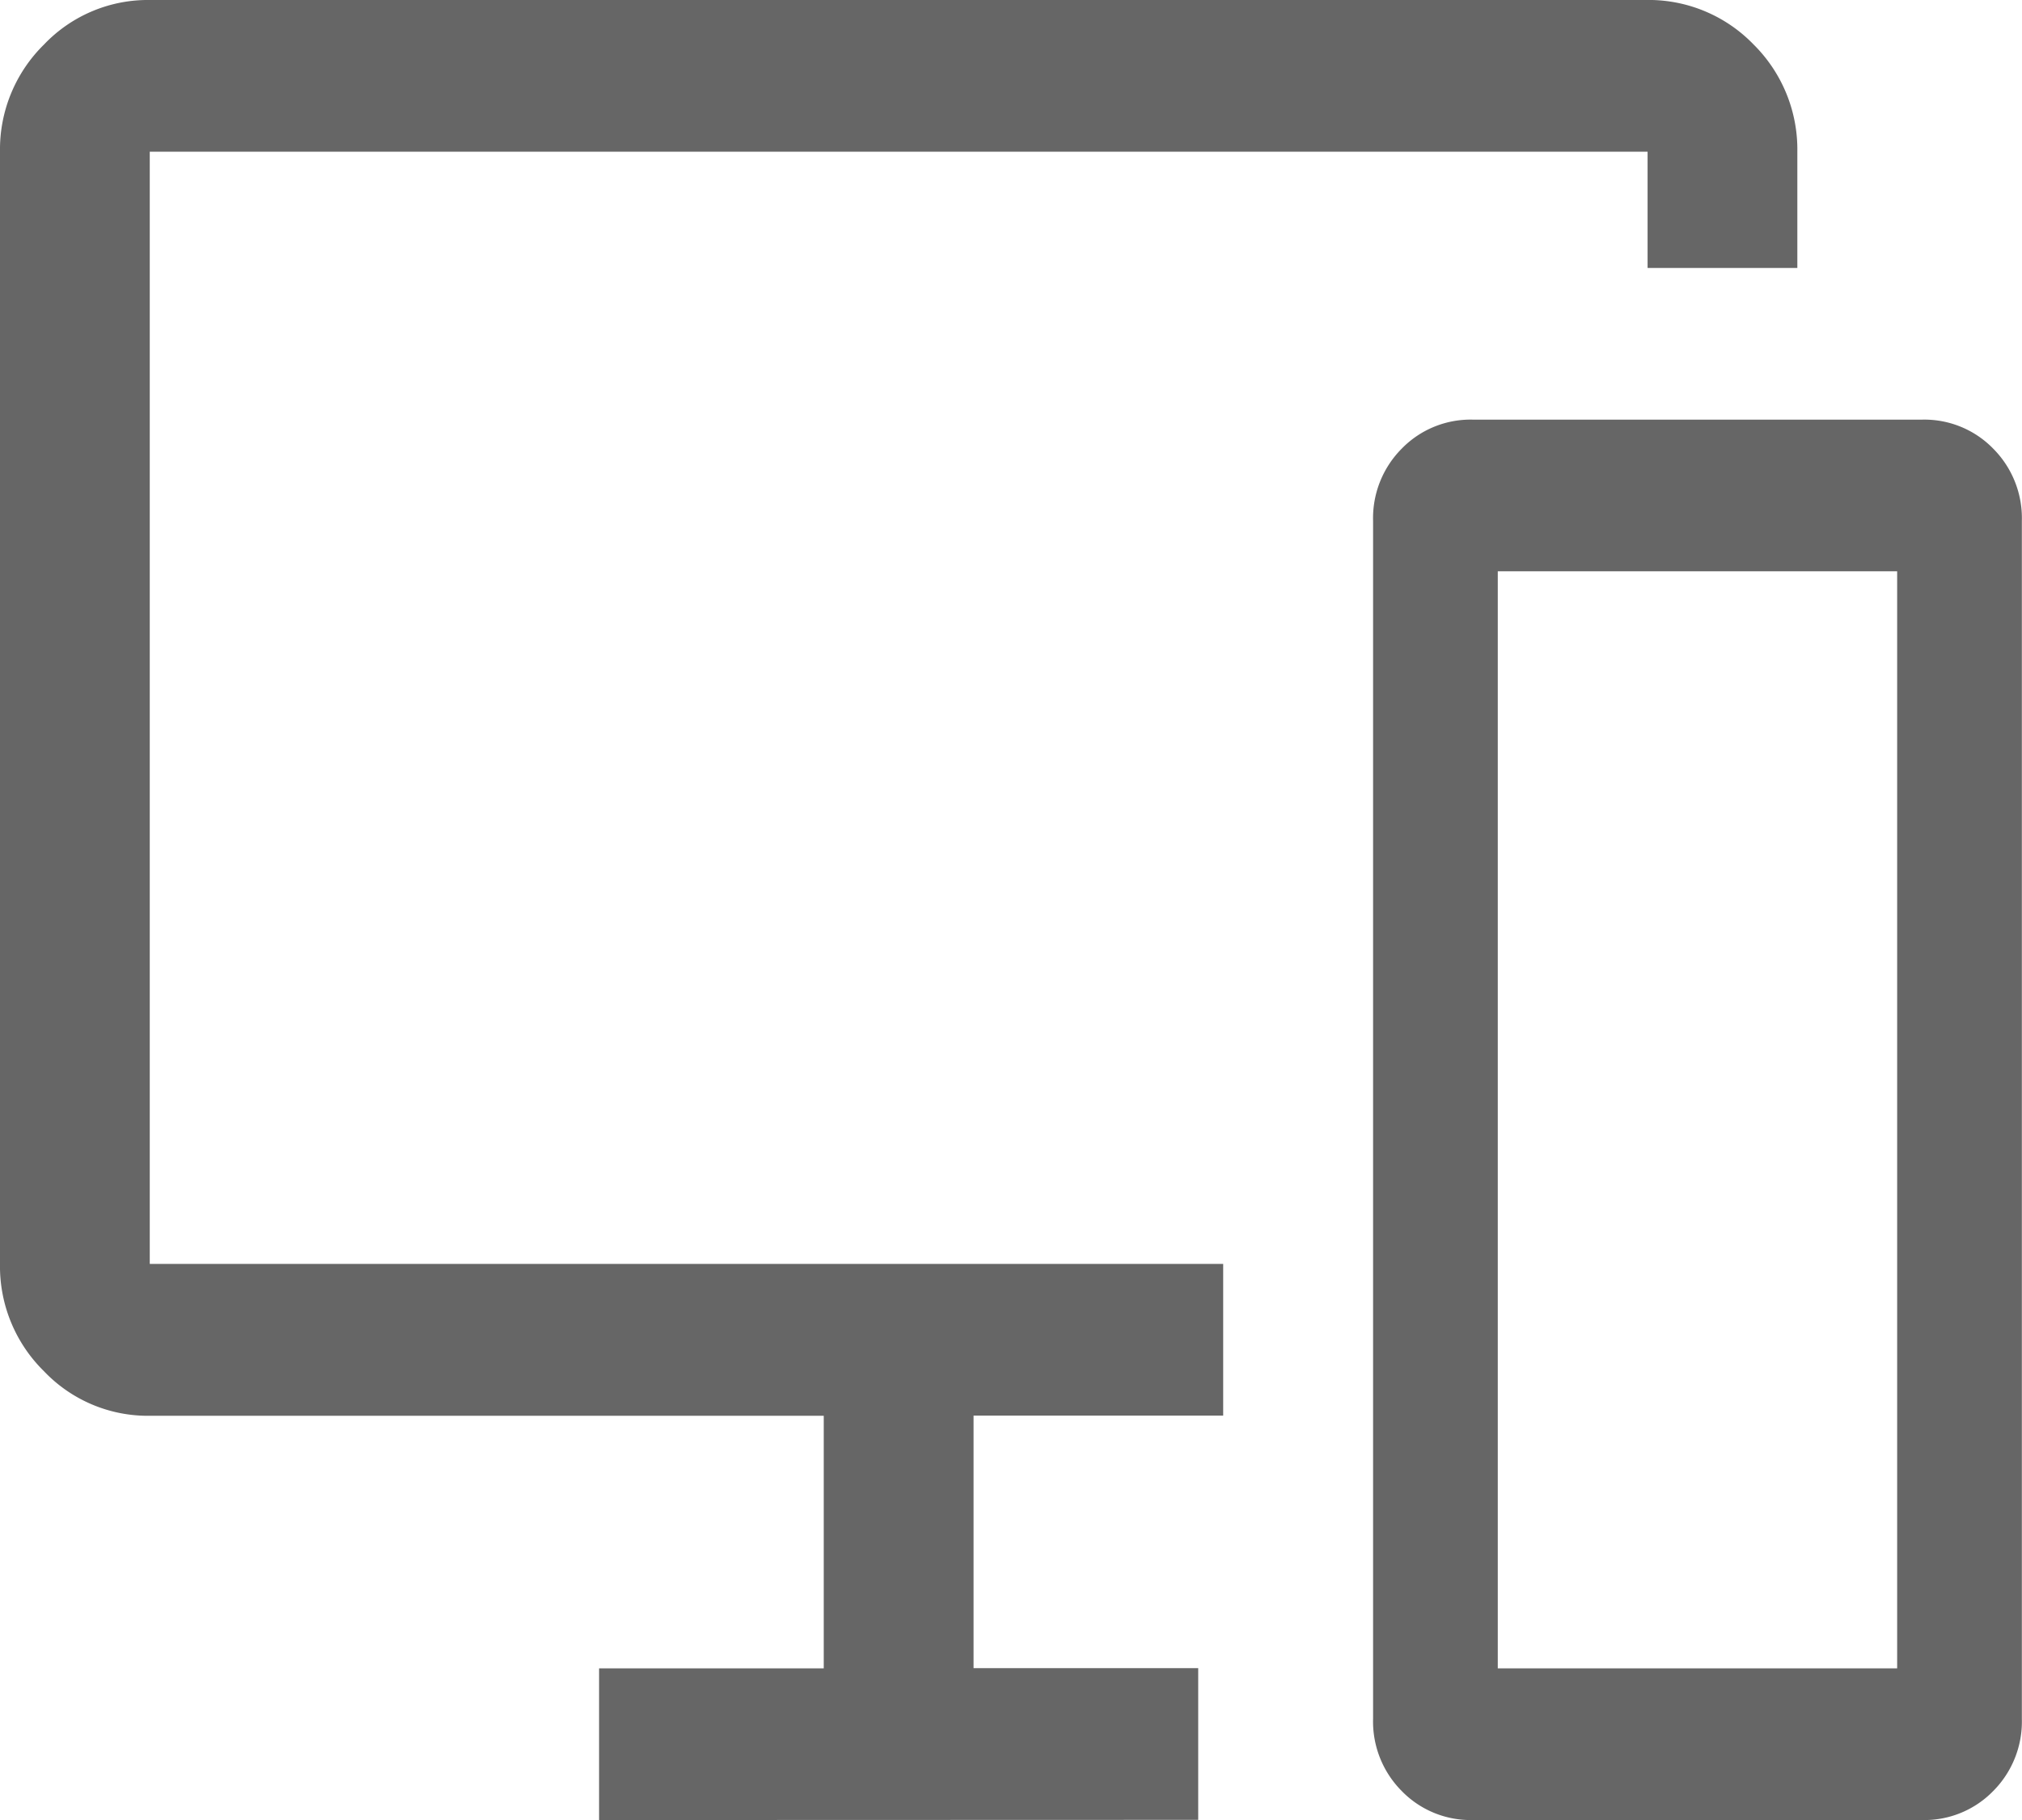 <svg xmlns="http://www.w3.org/2000/svg" width="42.436" height="38.193" viewBox="0 0 42.436 38.193">
  <path id="Icone_nos_produits" d="M110.91-801.807a2.015,2.015,0,0,1-1.493-.61,2.066,2.066,0,0,1-.6-1.512v-25.143a2.066,2.066,0,0,1,.6-1.512,2.015,2.015,0,0,1,1.493-.61h9.43a2.015,2.015,0,0,1,1.493.61,2.066,2.066,0,0,1,.6,1.512v25.143a2.066,2.066,0,0,1-.6,1.512,2.015,2.015,0,0,1-1.493.61Zm.524-3.183h8.382v-23.022h-8.382Zm-18.861,3.183v-3.183h4.715v-5.3H83.143a3.008,3.008,0,0,1-2.22-.935A3.084,3.084,0,0,1,80-813.477v-23.34a3.084,3.084,0,0,1,.923-2.248,3.008,3.008,0,0,1,2.22-.935h31.382a3.063,3.063,0,0,1,2.279.935,3.1,3.1,0,0,1,.917,2.248v2.44h-3.143v-2.44H83.143v23.34h22.528v3.183h-5.239v5.3h4.715v3.183Z" transform="translate(-80 840)" fill="#666"/>
</svg>
